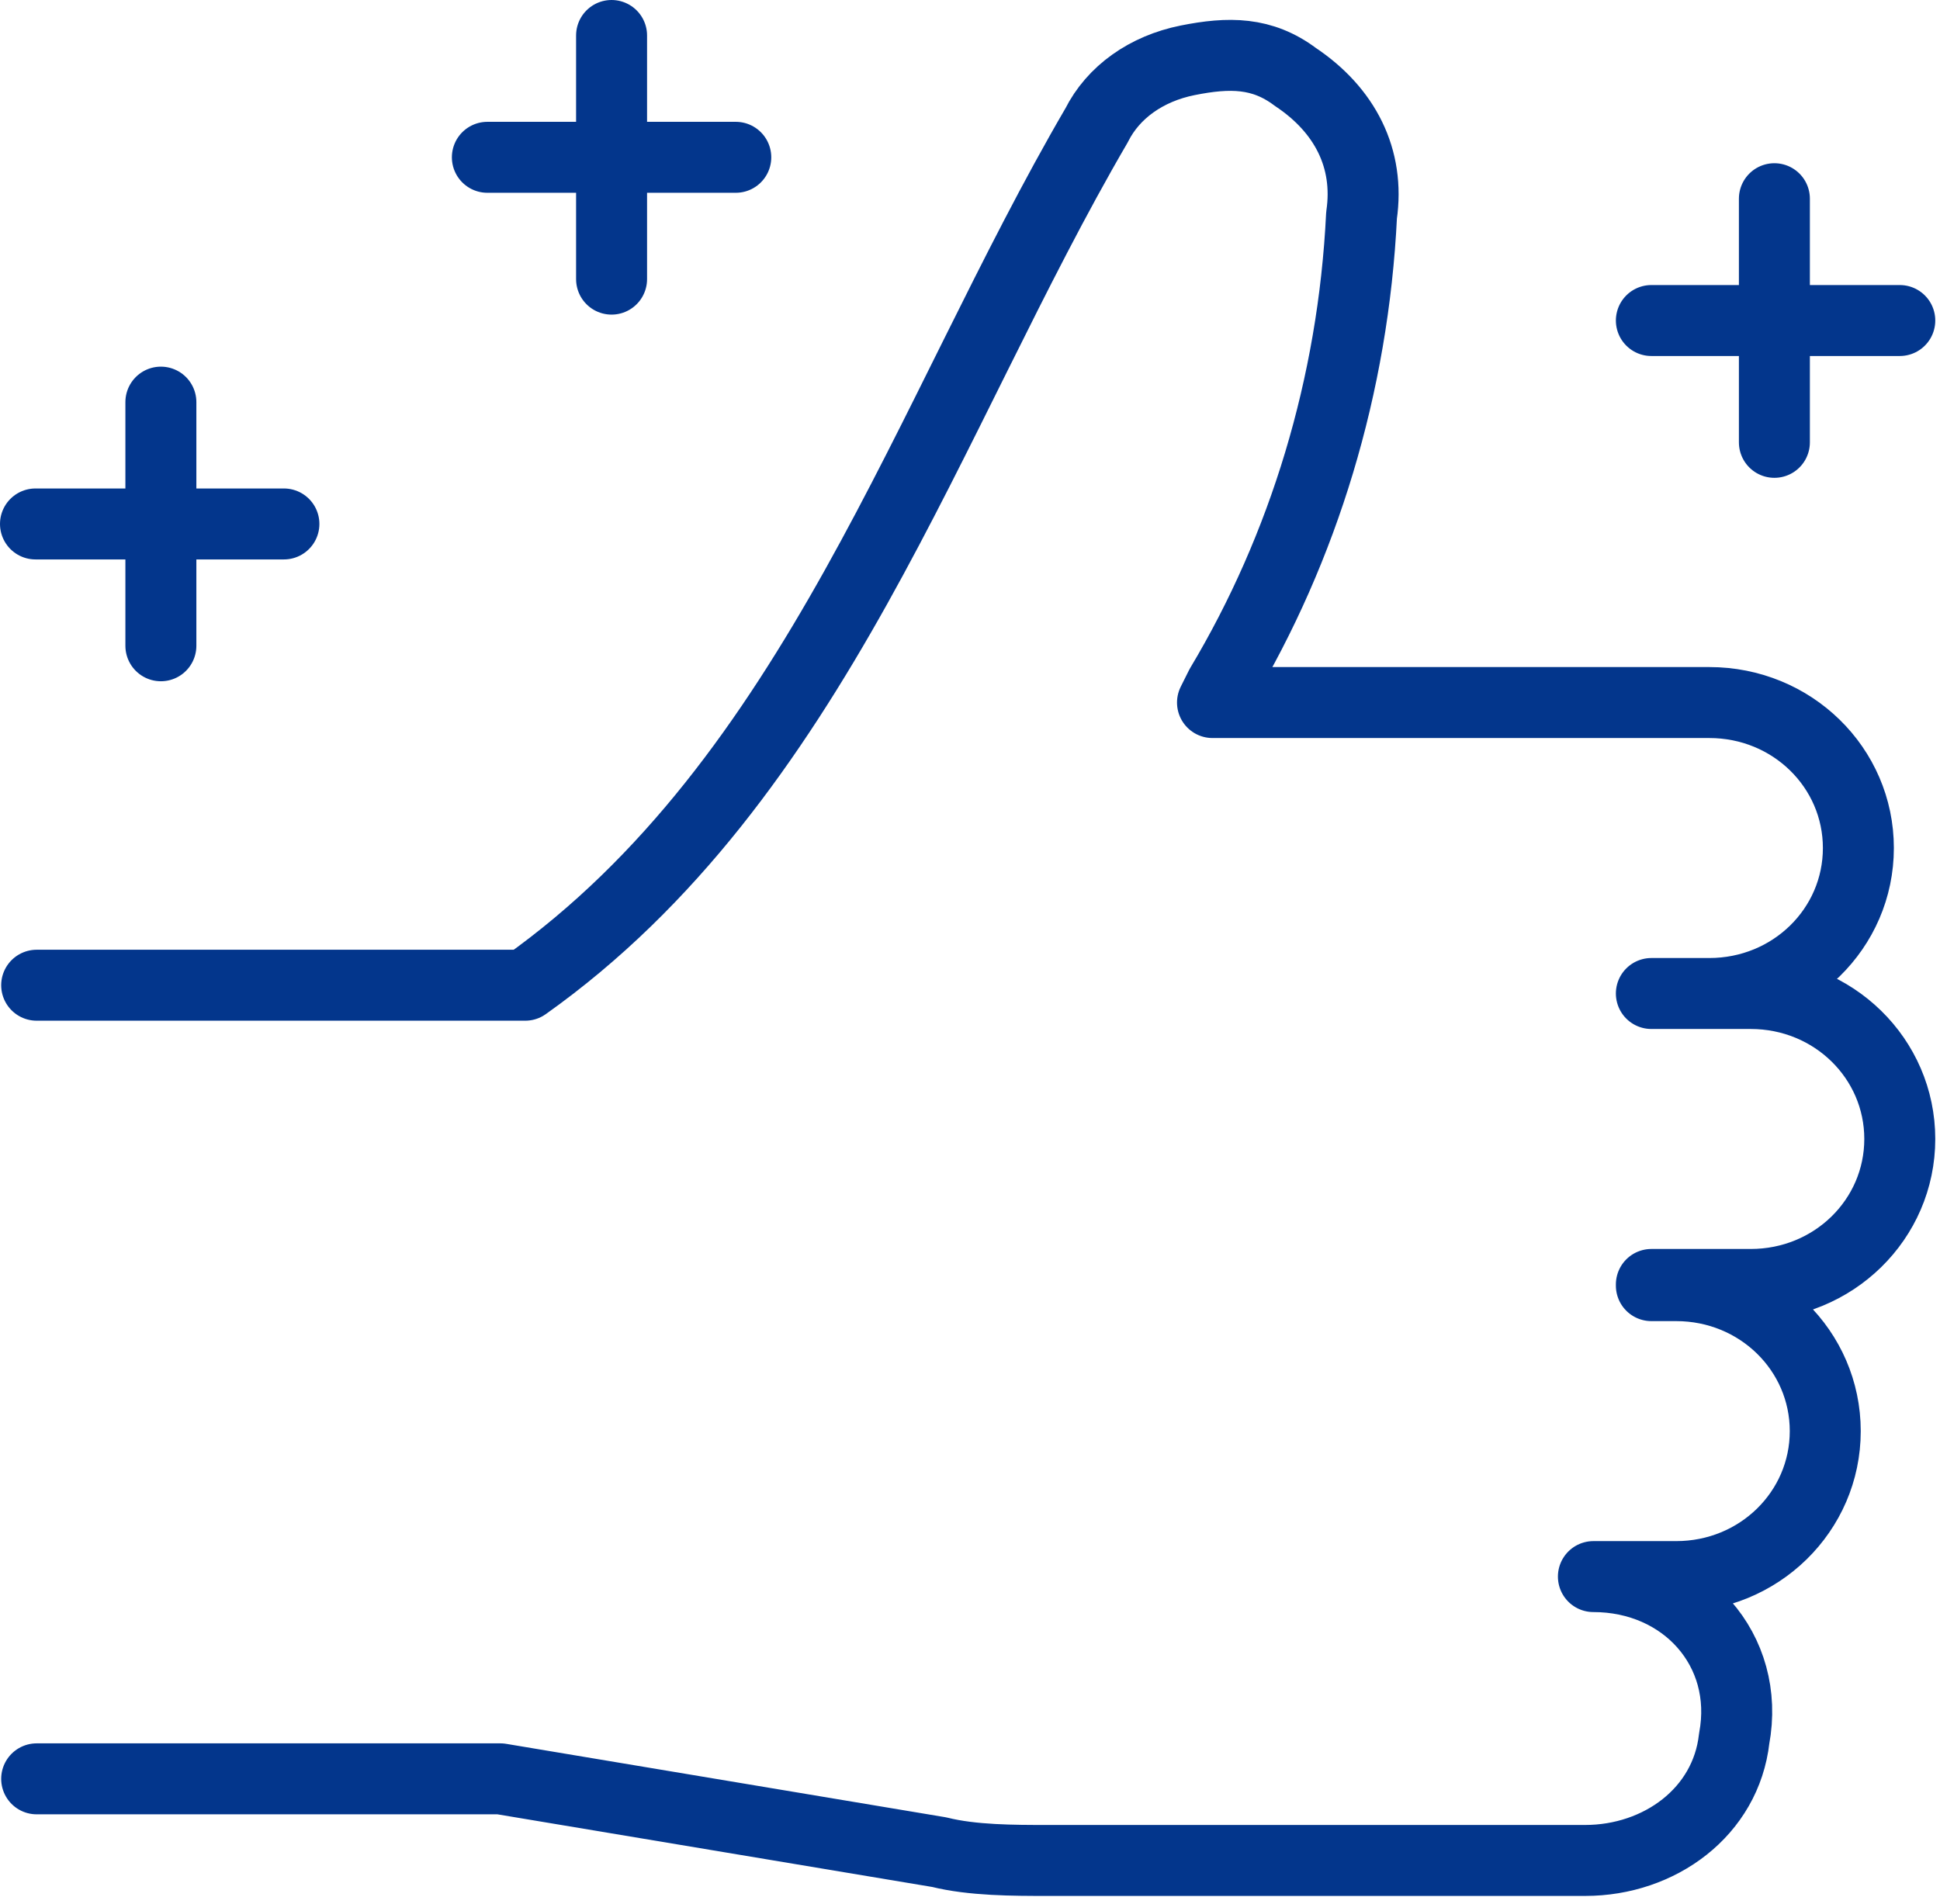 <svg xmlns="http://www.w3.org/2000/svg" xmlns:xlink="http://www.w3.org/1999/xlink" width="164px" height="161px" viewBox="0 0 164 161"><title>icon_services_advice_blue</title><g id="Page-1" stroke="none" stroke-width="1" fill="none" fill-rule="evenodd" stroke-linecap="round" stroke-linejoin="round"><g id="Extra-Large" transform="translate(-878, -2180)" stroke="#03368C" stroke-width="6"><g id="Our-services" transform="translate(160, 1392)"><g id="Advice" transform="translate(560, 791)"><g id="icon_services_advice_blue" transform="translate(161, 0)"><path d="M136.6,24.1 L157.6,24.1 M147,13.8 L147,34.4 M38.2,10.3 L59.2,10.3 M48.7,0 L48.7,20.6 M0,41.3 L21,41.3 M10.6,31 L10.6,51.6 M136.6,130.3 L131.7,130.3 C139.4,130.3 145,136.5 143.6,144 C142.9,150.2 137.3,154.3 131,154.3 L85.5,154.3 C82.7,154.3 79.2,154.3 76.4,153.6 L39.3,147.4 L0.1,147.4 M136.6,81 L141.5,81 C148.5,81 154.1,75.5 154.1,68.7 C154.1,61.9 148.5,56.4 141.5,56.4 L99.5,56.4 L100.2,55 C107.2,43.3 111.4,29.6 112.1,15.2 C112.8,10.4 110.7,6.3 106.5,3.5 C103.7,1.4 100.9,1.4 97.4,2.1 C93.9,2.8 91.1,4.8 89.7,7.6 C75.4,32.1 65.9,62.9 41.4,80.3 L0.1,80.3 M136.6,130.3 L138.7,130.3 C145.7,130.3 151.3,124.8 151.3,118 C151.3,111.2 145.7,105.7 138.7,105.7 L136.6,105.7 M136.6,81 L145,81 C152,81 157.6,86.5 157.6,93.3 C157.6,100.1 152,105.6 145,105.6 L136.6,105.6" id="Shape"></path></g></g></g></g></g></svg>